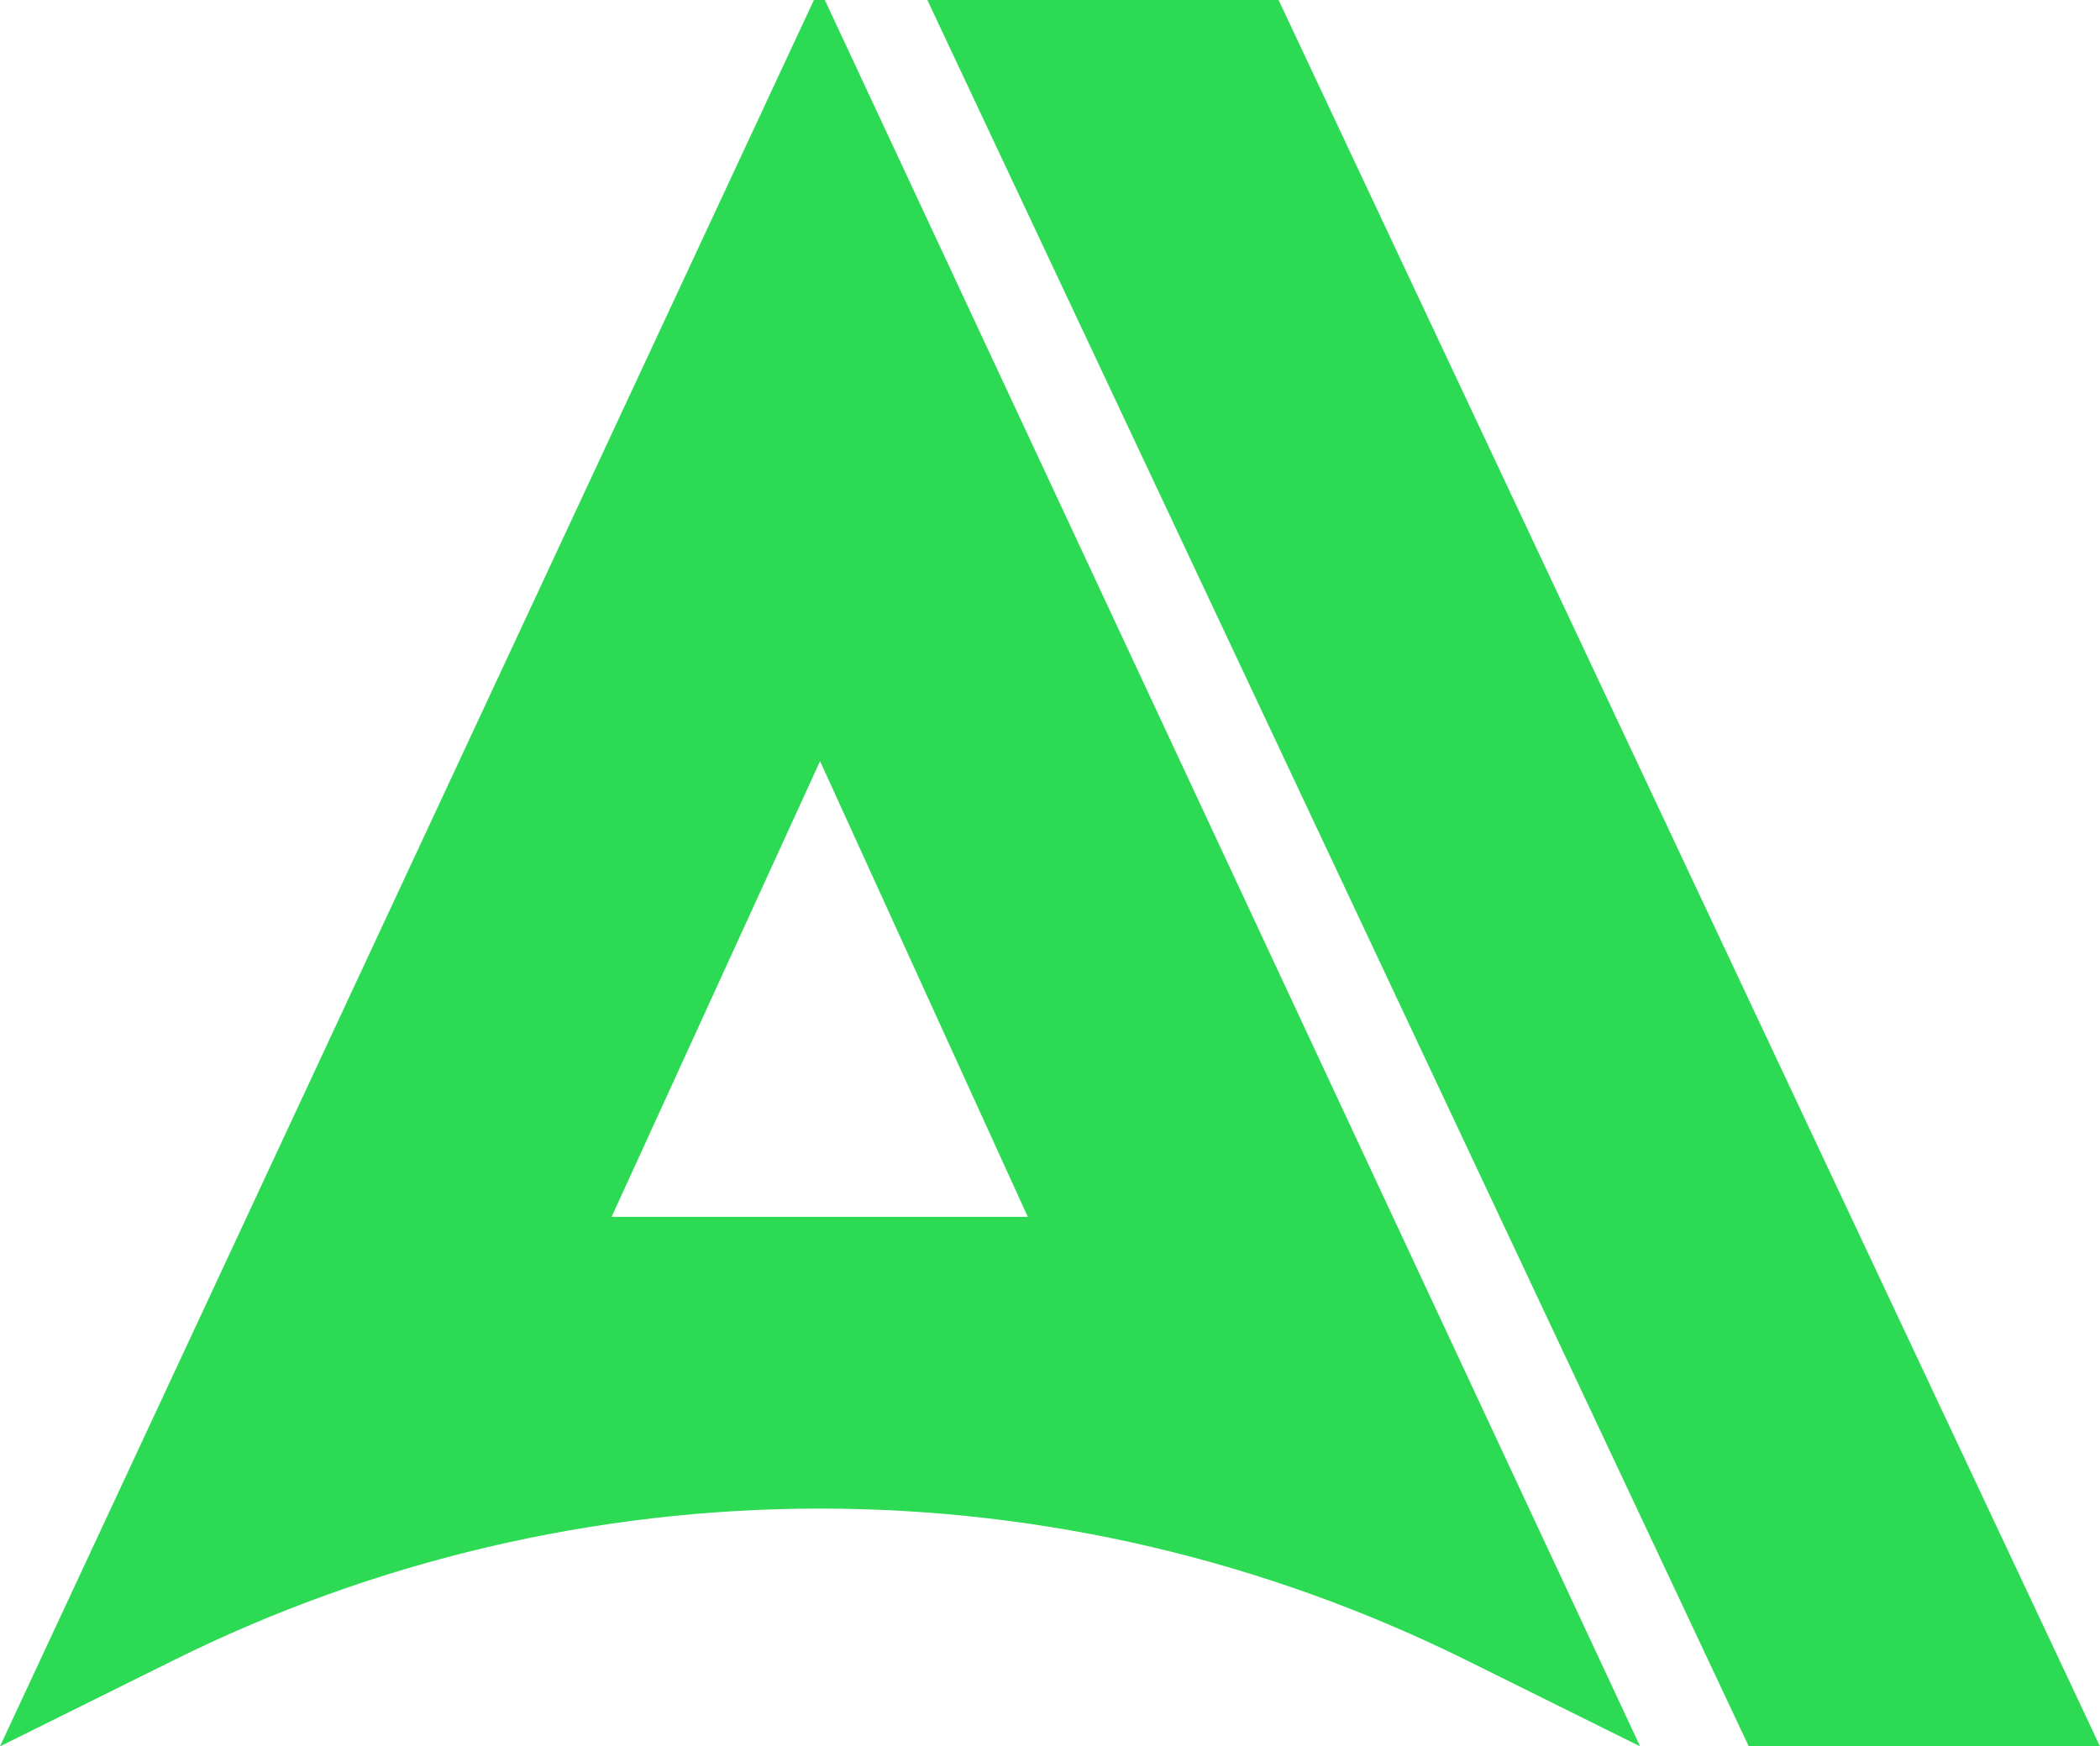 <?xml version="1.0" encoding="UTF-8" standalone="no"?><svg xmlns="http://www.w3.org/2000/svg" xmlns:xlink="http://www.w3.org/1999/xlink" fill="#000000" height="255.6" preserveAspectRatio="xMidYMid meet" version="1" viewBox="0.0 0.0 307.3 255.6" width="307.3" zoomAndPan="magnify"><g id="change1_1"><path d="M120,220.8L120,220.8c-32.8,0-65.2,7.6-94.6,22.2L0,255.6L119.1,0h1.6l119.3,255.6l-25.4-12.6 C185.1,228.4,152.8,220.8,120,220.8z M150.4,178.1L120,111.4l-30.5,66.7H150.4z M187.1,0h-51.4l120.2,255.6h51.4L187.1,0z" fill="#2dda54"/></g></svg>